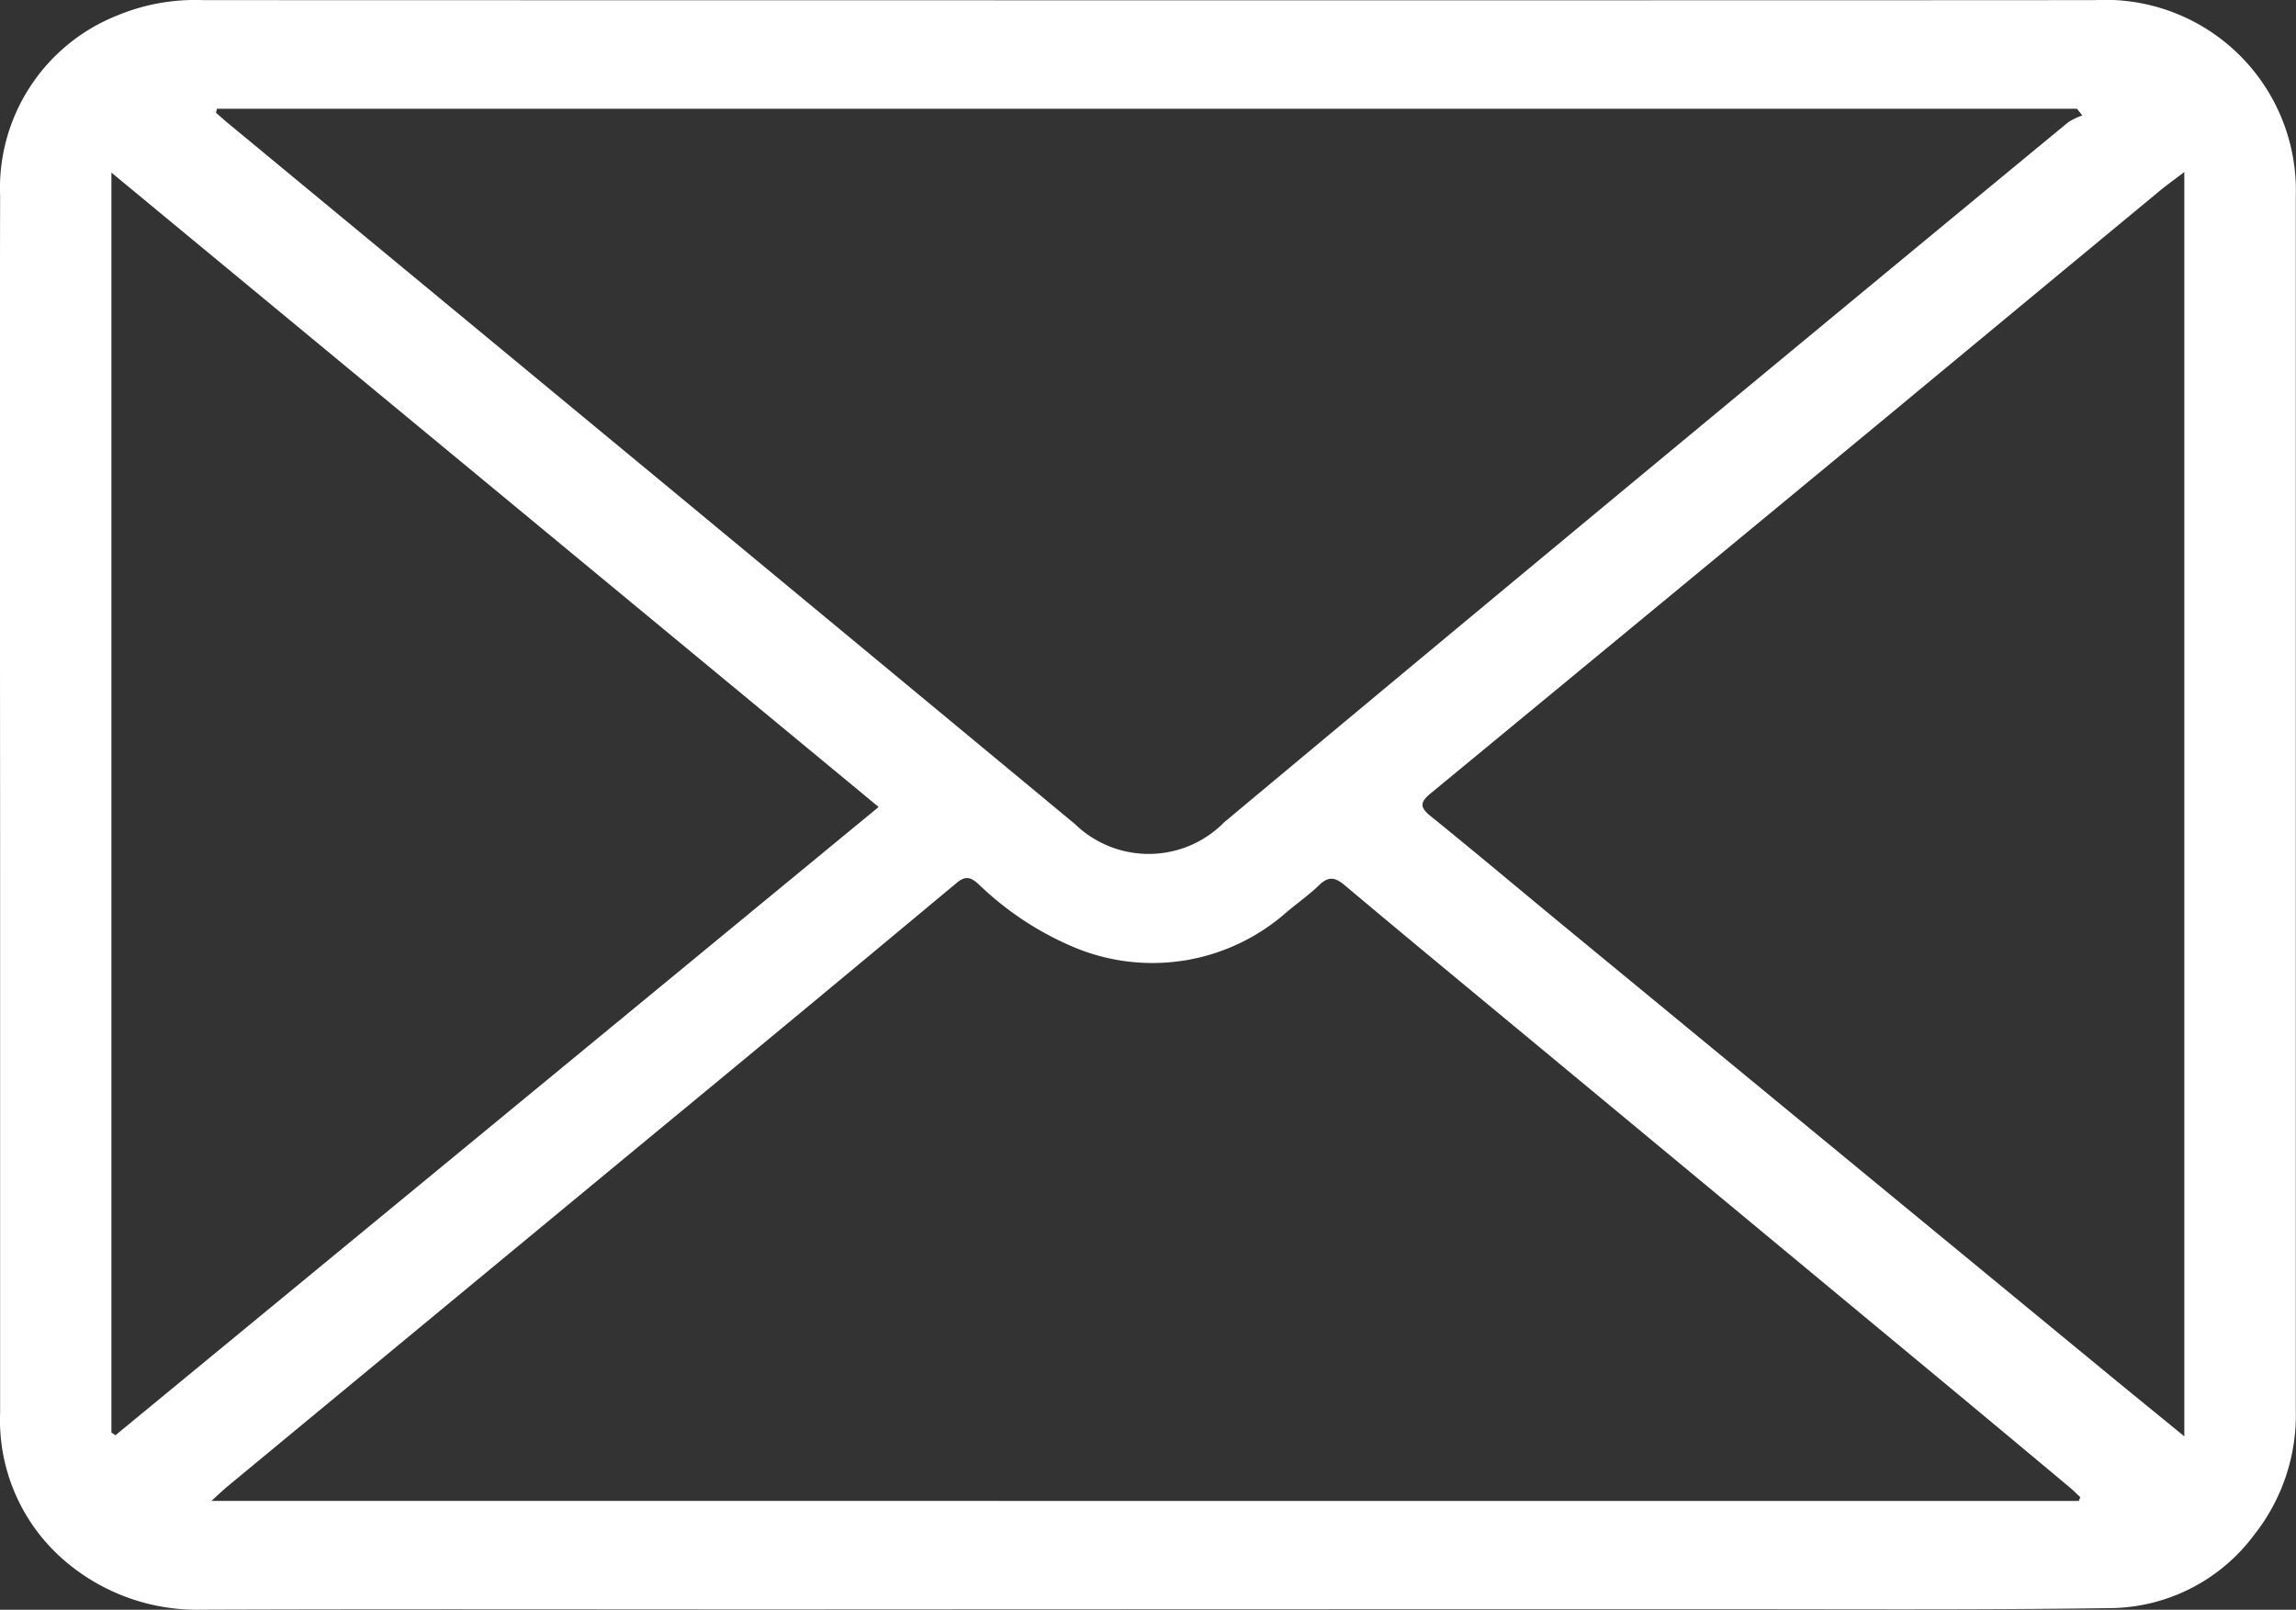 <?xml version="1.0" encoding="UTF-8"?>
<svg xmlns="http://www.w3.org/2000/svg" width="56.37" height="39.52" viewBox="0 0 56.37 39.52">
  <rect x="0" y="0" width="56.37" height="39.52" fill="#333333" stroke="none"/>
  <path id="Envelope_Icon_Contact_Box" data-name="Envelope Icon Contact Box" d="M56.477,4.923a4.681,4.681,0,0,1,4.938,4.823q0,4.453,0,8.9,0,10.439,0,20.879A4.741,4.741,0,0,1,60.394,42.6a4.456,4.456,0,0,1-3.485,1.8c-3.386.049-6.775.025-10.161.027q-11.3,0-22.609.006c-4.713,0-9.427-.011-14.14.006a4.986,4.986,0,0,1-3.455-1.284A4.546,4.546,0,0,1,5.053,39.6q0-6.263,0-12.528c0-5.778-.013-11.556,0-17.334A4.563,4.563,0,0,1,7.928,5.3a5,5,0,0,1,2.113-.377C14.067,4.926,48.73,4.931,56.477,4.923Zm-46.1,2.666-.024.1c.1.085.192.172.291.252q5.46,4.514,10.919,9.028,4.942,4.091,9.881,8.184a2.6,2.6,0,0,0,3.663-.047q4.275-3.569,8.56-7.125Q49.741,12.941,55.829,7.92a1.551,1.551,0,0,1,.345-.165l-.131-.165Zm45.711,34.18c.013-.032.025-.063.036-.093-.084-.077-.164-.159-.252-.233q-1.373-1.149-2.751-2.294-5.15-4.273-10.3-8.542c-1.585-1.314-3.175-2.625-4.752-3.95-.235-.2-.4-.232-.629-.009s-.525.435-.788.654a4.974,4.974,0,0,1-5.267.859,7.611,7.611,0,0,1-2.311-1.535c-.175-.156-.307-.222-.531-.035q-3.869,3.226-7.757,6.43-5.081,4.2-10.161,8.4c-.1.085-.2.178-.383.347C25.607,41.769,40.847,41.769,56.086,41.769ZM7.785,9.157V40.09l.1.066q9.343-7.691,18.737-15.424ZM58.678,40.183V9.143c-.249.191-.429.318-.6.459q-3.41,2.822-6.821,5.649-5.538,4.576-11.08,9.145c-.262.214-.277.342,0,.563,1.071.865,2.126,1.754,3.189,2.63q6.745,5.554,13.492,11.107C57.43,39.166,58.007,39.634,58.678,40.183Z" transform="translate(-5.05 -4.92)" fill="#fff"></path>
</svg>
